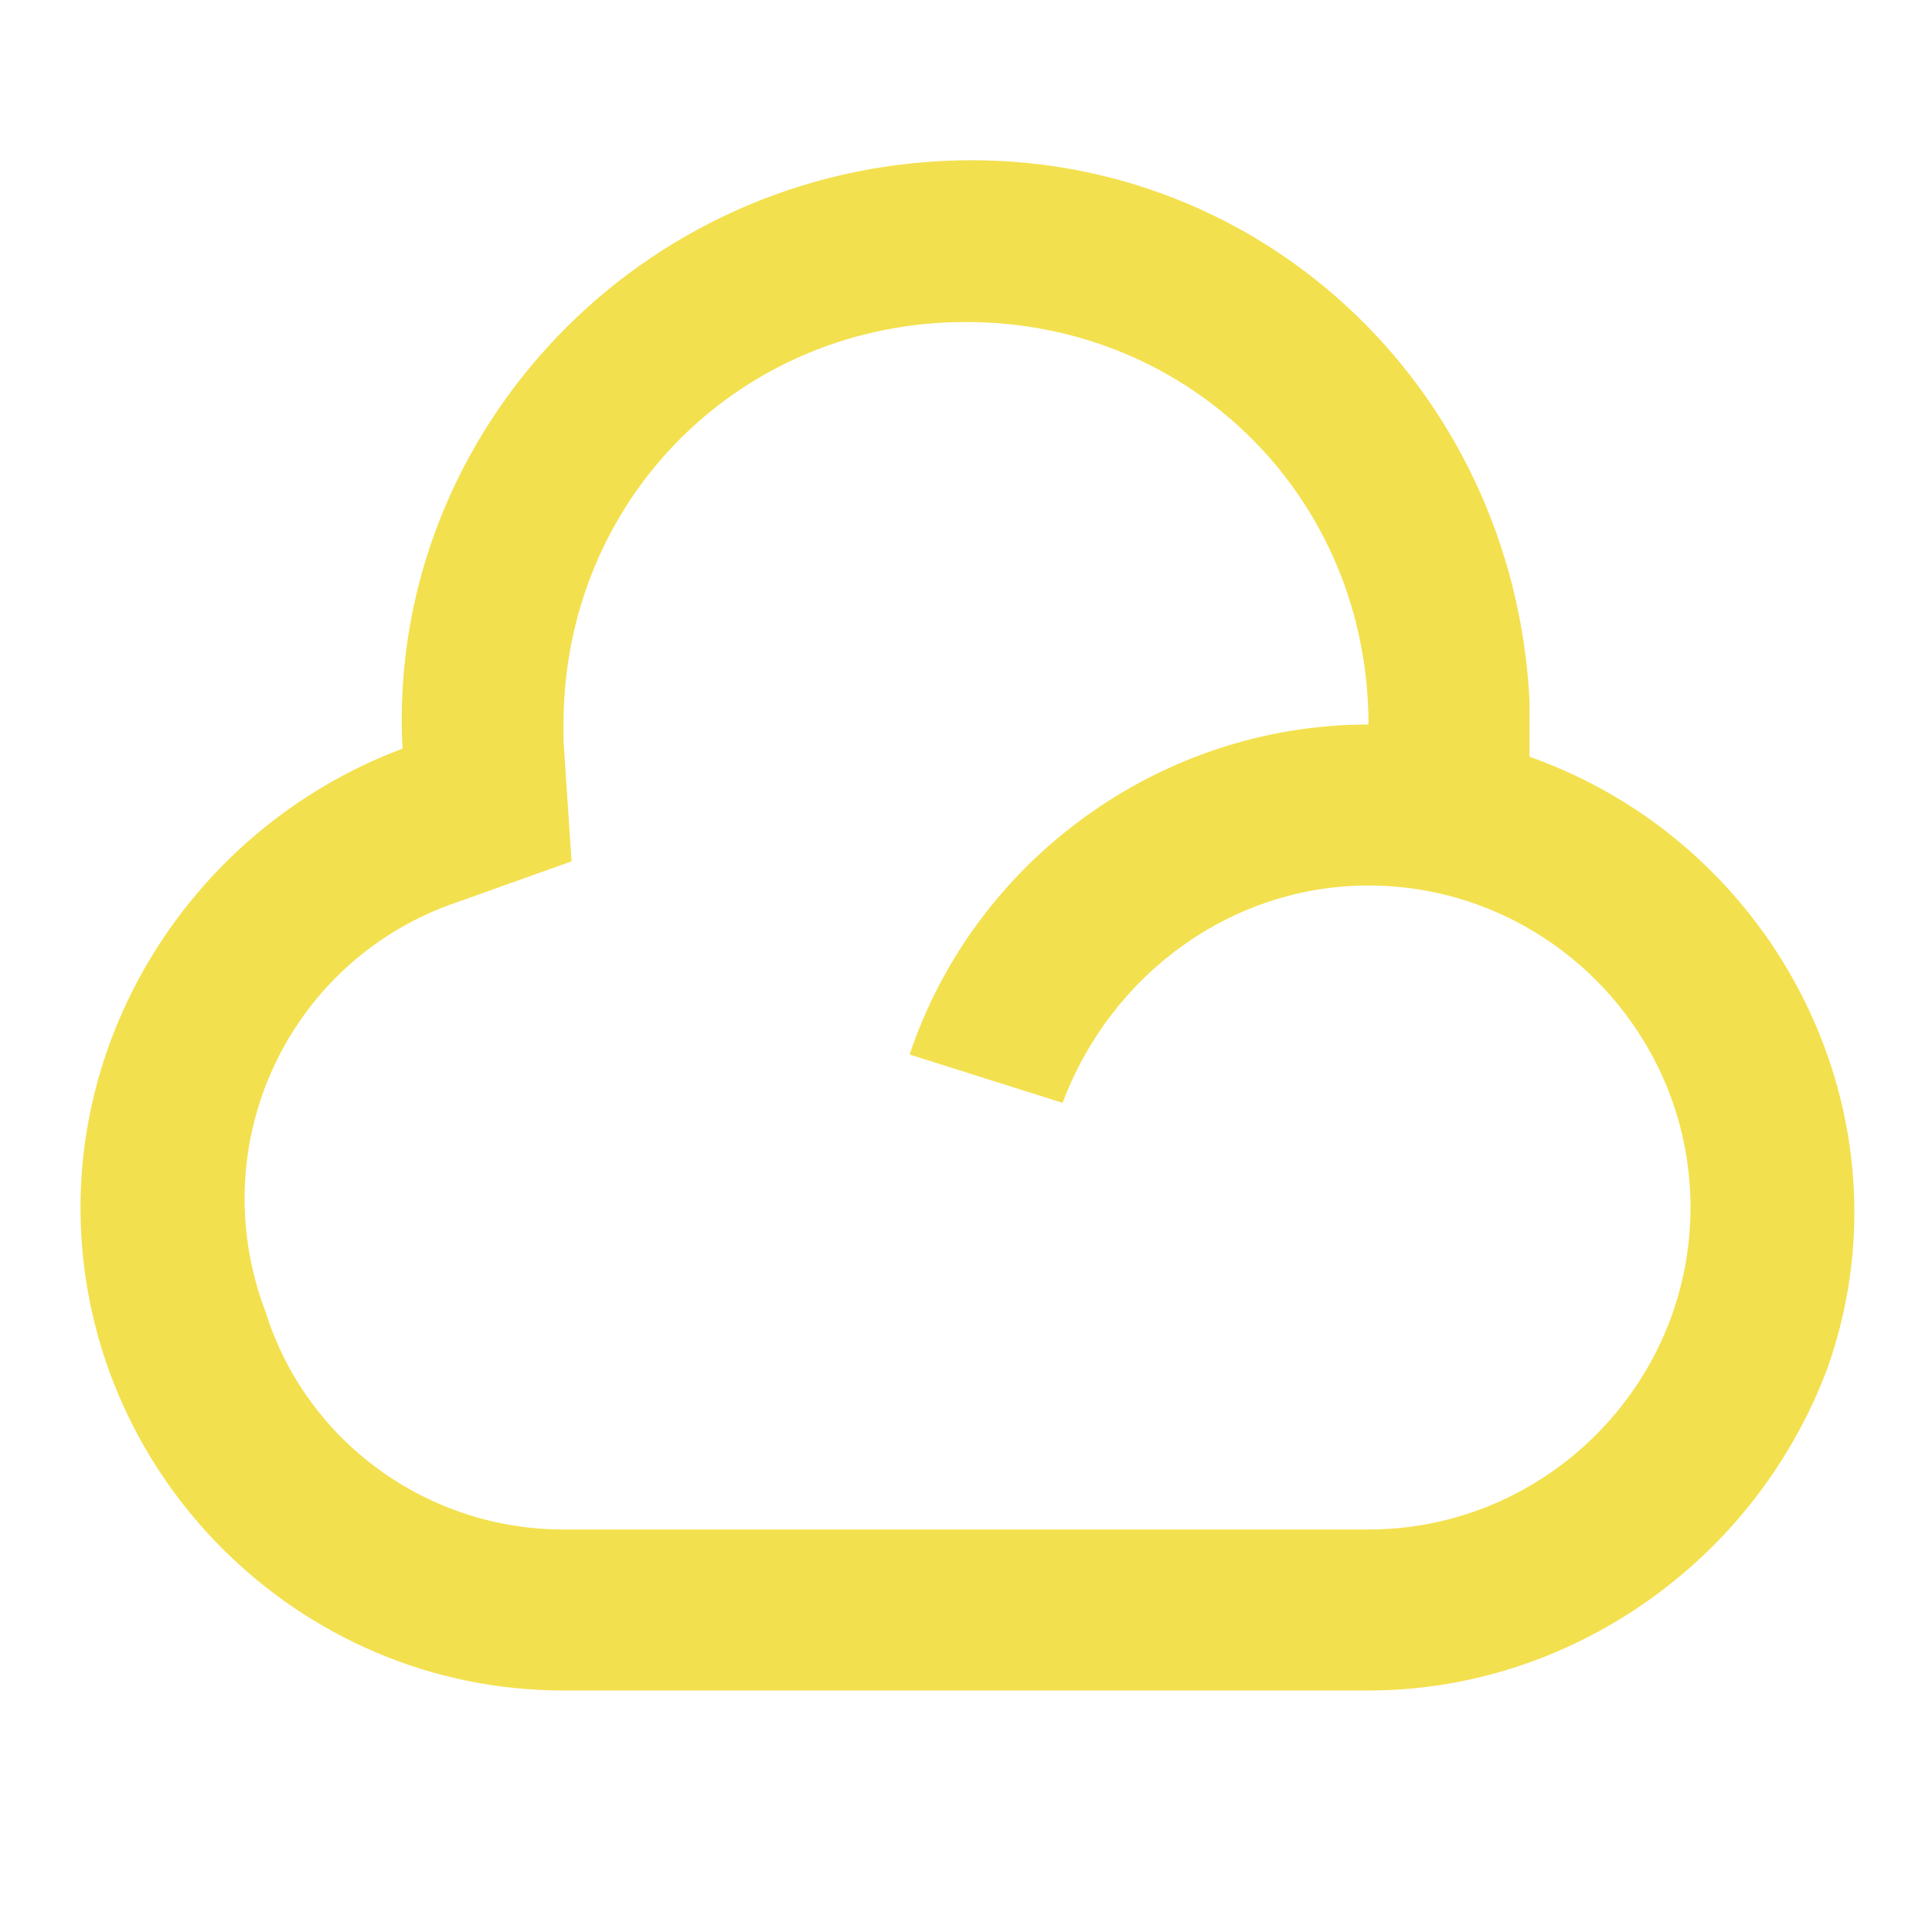 <?xml version="1.0" encoding="utf-8"?>
<!-- Generator: Adobe Illustrator 25.2.0, SVG Export Plug-In . SVG Version: 6.00 Build 0)  -->
<svg version="1.1" id="Layer_1" xmlns="http://www.w3.org/2000/svg" xmlns:xlink="http://www.w3.org/1999/xlink" x="0px" y="0px"
	 viewBox="0 0 24 24" style="enable-background:new 0 0 24 24;" xml:space="preserve">
<style type="text/css">
	.st0{fill:#F3E04E;}
</style>
<path class="st0" d="M17,21H7c-3.3,0-6-2.7-6-6c0-2.5,1.6-4.8,4-5.7C4.8,5.5,7.8,2.2,11.7,2c3.9-0.2,7.1,2.8,7.3,6.7
	c0,0.2,0,0.4,0,0.7c3.1,1.1,4.8,4.5,3.7,7.6C21.8,19.4,19.5,21,17,21z M17,9c0-2.8-2.2-5-5-5C9.2,4,7,6.2,7,9c0,0.1,0,0.2,0,0.2
	l0.1,1.5l-1.4,0.5c-2.1,0.7-3.2,3-2.4,5.1C3.8,17.9,5.3,19,7,19h10c2.2,0,4-1.8,4-4c0-2.2-1.8-4-4-4c-1.7,0-3.2,1.1-3.8,2.7
	l-1.9-0.6C12.1,10.7,14.4,9,17,9z"/>
</svg>
